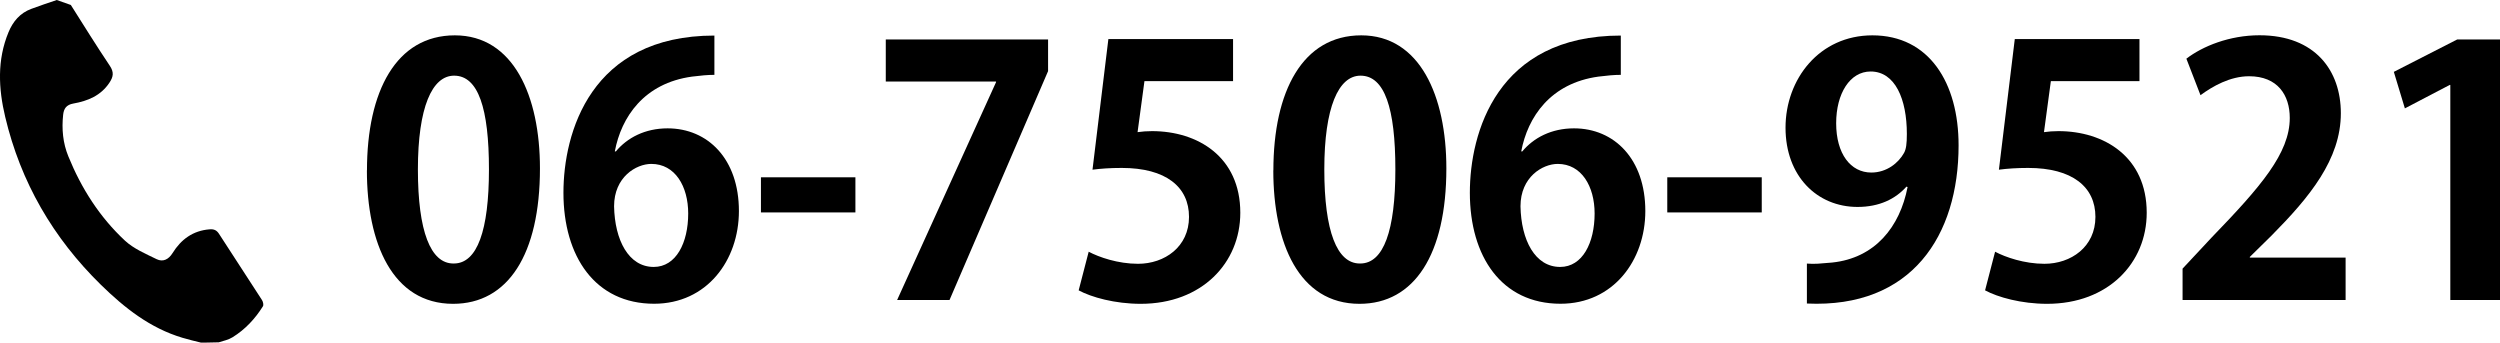 <?xml version="1.0" encoding="UTF-8"?>
<svg id="_レイヤー_2" data-name="レイヤー 2" xmlns="http://www.w3.org/2000/svg" viewBox="0 0 341.65 46.82">
  <defs>
    <style>
      .cls-1 {
        fill: #000;
        stroke-width: 0px;
      }
    </style>
  </defs>
  <g id="_レイヤー_1-2" data-name="レイヤー 1">
    <g>
      <g>
        <path class="cls-1" d="M50.15,23.29c0-10.83,4-18.46,12.01-18.46s11.63,8.29,11.63,18.18c0,11.78-4.38,18.51-11.87,18.51-8.29,0-11.78-8.29-11.78-18.23ZM62.02,36.01c3.2,0,4.8-4.52,4.8-12.86s-1.46-12.81-4.76-12.81c-3.01,0-4.95,4.33-4.95,12.81s1.74,12.86,4.85,12.86h.05Z"/>
        <path class="cls-1" d="M84.16,20.7c1.55-1.88,4-3.16,7.07-3.16,5.51,0,9.75,4.19,9.75,11.3,0,6.74-4.38,12.67-11.59,12.67-8.05,0-12.39-6.45-12.39-15.17,0-8.15,3.67-21.48,20.63-21.48v5.37c-.9,0-1.88.09-3.06.24-6.55.9-9.66,5.51-10.55,10.22h.14ZM94.05,29.18c0-3.72-1.79-6.78-5.04-6.78-2.07,0-5.09,1.79-5.09,5.79.09,4.62,1.98,8.29,5.42,8.29,3.06,0,4.71-3.3,4.71-7.3Z"/>
        <path class="cls-1" d="M103.99,24.23h12.91v4.8h-12.91v-4.8Z"/>
        <path class="cls-1" d="M121.04,5.39h22.19v4.33l-13.47,31.28h-7.16l13.52-29.77v-.09h-15.07v-5.75Z"/>
        <path class="cls-1" d="M168.51,5.34v5.75h-12.11l-.94,6.97c.66-.09,1.22-.14,1.98-.14,6.22,0,12.06,3.49,12.06,11.16,0,6.83-5.23,12.44-13.61,12.44-3.53,0-6.74-.9-8.48-1.84l1.37-5.28c1.41.75,4,1.65,6.74,1.65,3.63,0,6.97-2.31,6.97-6.41s-3.16-6.69-9.19-6.69c-1.6,0-2.83.09-4,.24l2.17-17.85h17.05Z"/>
        <path class="cls-1" d="M174.02,23.29c0-10.83,4-18.46,12.01-18.46s11.63,8.29,11.63,18.18c0,11.78-4.38,18.51-11.87,18.51-8.29,0-11.78-8.29-11.78-18.23ZM185.89,36.01c3.2,0,4.8-4.52,4.8-12.86s-1.46-12.81-4.76-12.81c-3.01,0-4.95,4.33-4.95,12.81s1.74,12.86,4.85,12.86h.05Z"/>
        <path class="cls-1" d="M208.03,20.7c1.55-1.88,4-3.16,7.07-3.16,5.51,0,9.75,4.19,9.75,11.3,0,6.74-4.38,12.67-11.59,12.67-8.05,0-12.39-6.45-12.39-15.17,0-8.15,3.67-21.48,20.63-21.48v5.37c-.9,0-1.88.09-3.06.24-6.55.9-9.66,5.51-10.55,10.22h.14ZM217.92,29.18c0-3.72-1.79-6.78-5.04-6.78-2.07,0-5.09,1.79-5.09,5.79.09,4.62,1.98,8.29,5.42,8.29,3.06,0,4.71-3.3,4.71-7.3Z"/>
        <path class="cls-1" d="M227.85,24.23h12.91v4.8h-12.91v-4.8Z"/>
        <path class="cls-1" d="M260.54,25.5c-1.51,1.7-3.72,2.78-6.69,2.78-5.51,0-9.84-4.19-9.84-10.83s4.62-12.62,11.87-12.62c7.77,0,11.78,6.5,11.78,15.03,0,12.34-6.41,22.28-20.73,21.62v-5.46c1.08.09,1.79,0,3.44-.14,5.89-.61,9.28-4.9,10.32-10.32l-.14-.05ZM250.93,16.84c0,4.19,1.98,6.74,4.8,6.74,2.12,0,3.72-1.32,4.48-2.69.28-.52.38-1.22.38-2.59,0-4.76-1.6-8.53-4.95-8.53-2.83,0-4.71,3.01-4.71,7.07Z"/>
        <path class="cls-1" d="M292.38,5.34v5.75h-12.11l-.94,6.97c.66-.09,1.22-.14,1.98-.14,6.22,0,12.06,3.49,12.06,11.16,0,6.83-5.23,12.44-13.61,12.44-3.53,0-6.74-.9-8.48-1.84l1.37-5.28c1.41.75,4,1.65,6.74,1.65,3.63,0,6.97-2.31,6.97-6.41s-3.16-6.69-9.19-6.69c-1.6,0-2.83.09-4,.24l2.17-17.85h17.05Z"/>
        <path class="cls-1" d="M320.55,41h-22.28v-4.29l3.96-4.24c6.74-6.97,10.69-11.54,10.69-16.35,0-3.11-1.65-5.7-5.56-5.7-2.59,0-4.99,1.37-6.64,2.59l-1.93-4.99c2.21-1.7,5.89-3.2,9.99-3.2,7.63,0,11.12,4.85,11.12,10.65,0,6.31-4.29,11.49-9.47,16.72l-2.97,2.92v.09h13.09v5.79Z"/>
        <path class="cls-1" d="M334.86,41V11.61h-.09l-6.12,3.2-1.51-4.99,8.67-4.43h5.84v35.61h-6.78Z"/>
      </g>
      <path class="cls-1" d="M27.46,46.82c-.85-.21-1.7-.41-2.53-.66-4.42-1.32-7.92-4.09-11.15-7.25C7.25,32.51,2.82,24.88.71,15.97c-.92-3.86-1.12-7.77.45-11.56.61-1.48,1.58-2.63,3.12-3.2,1.15-.43,2.32-.82,3.48-1.21.72.25,1.2.42,1.92.68,1.76,2.78,3.49,5.57,5.32,8.3.6.89.49,1.51-.04,2.31-1.18,1.79-2.97,2.51-4.94,2.86-.96.17-1.3.7-1.39,1.53-.21,1.95-.04,3.86.71,5.69,1.78,4.38,4.28,8.3,7.74,11.52,1.2,1.11,2.82,1.79,4.33,2.53.86.42,1.63.04,2.17-.83,1.16-1.87,2.78-3.07,5.06-3.25.59-.05.97.11,1.3.63,1.94,3.02,3.92,6.01,5.86,9.03.15.23.25.67.13.86-1.07,1.71-2.43,3.17-4.15,4.23-.56.35-1.24.49-1.89.69-.81.02-1.57.03-2.38.05Z"/>
    </g>
  </g>
</svg>